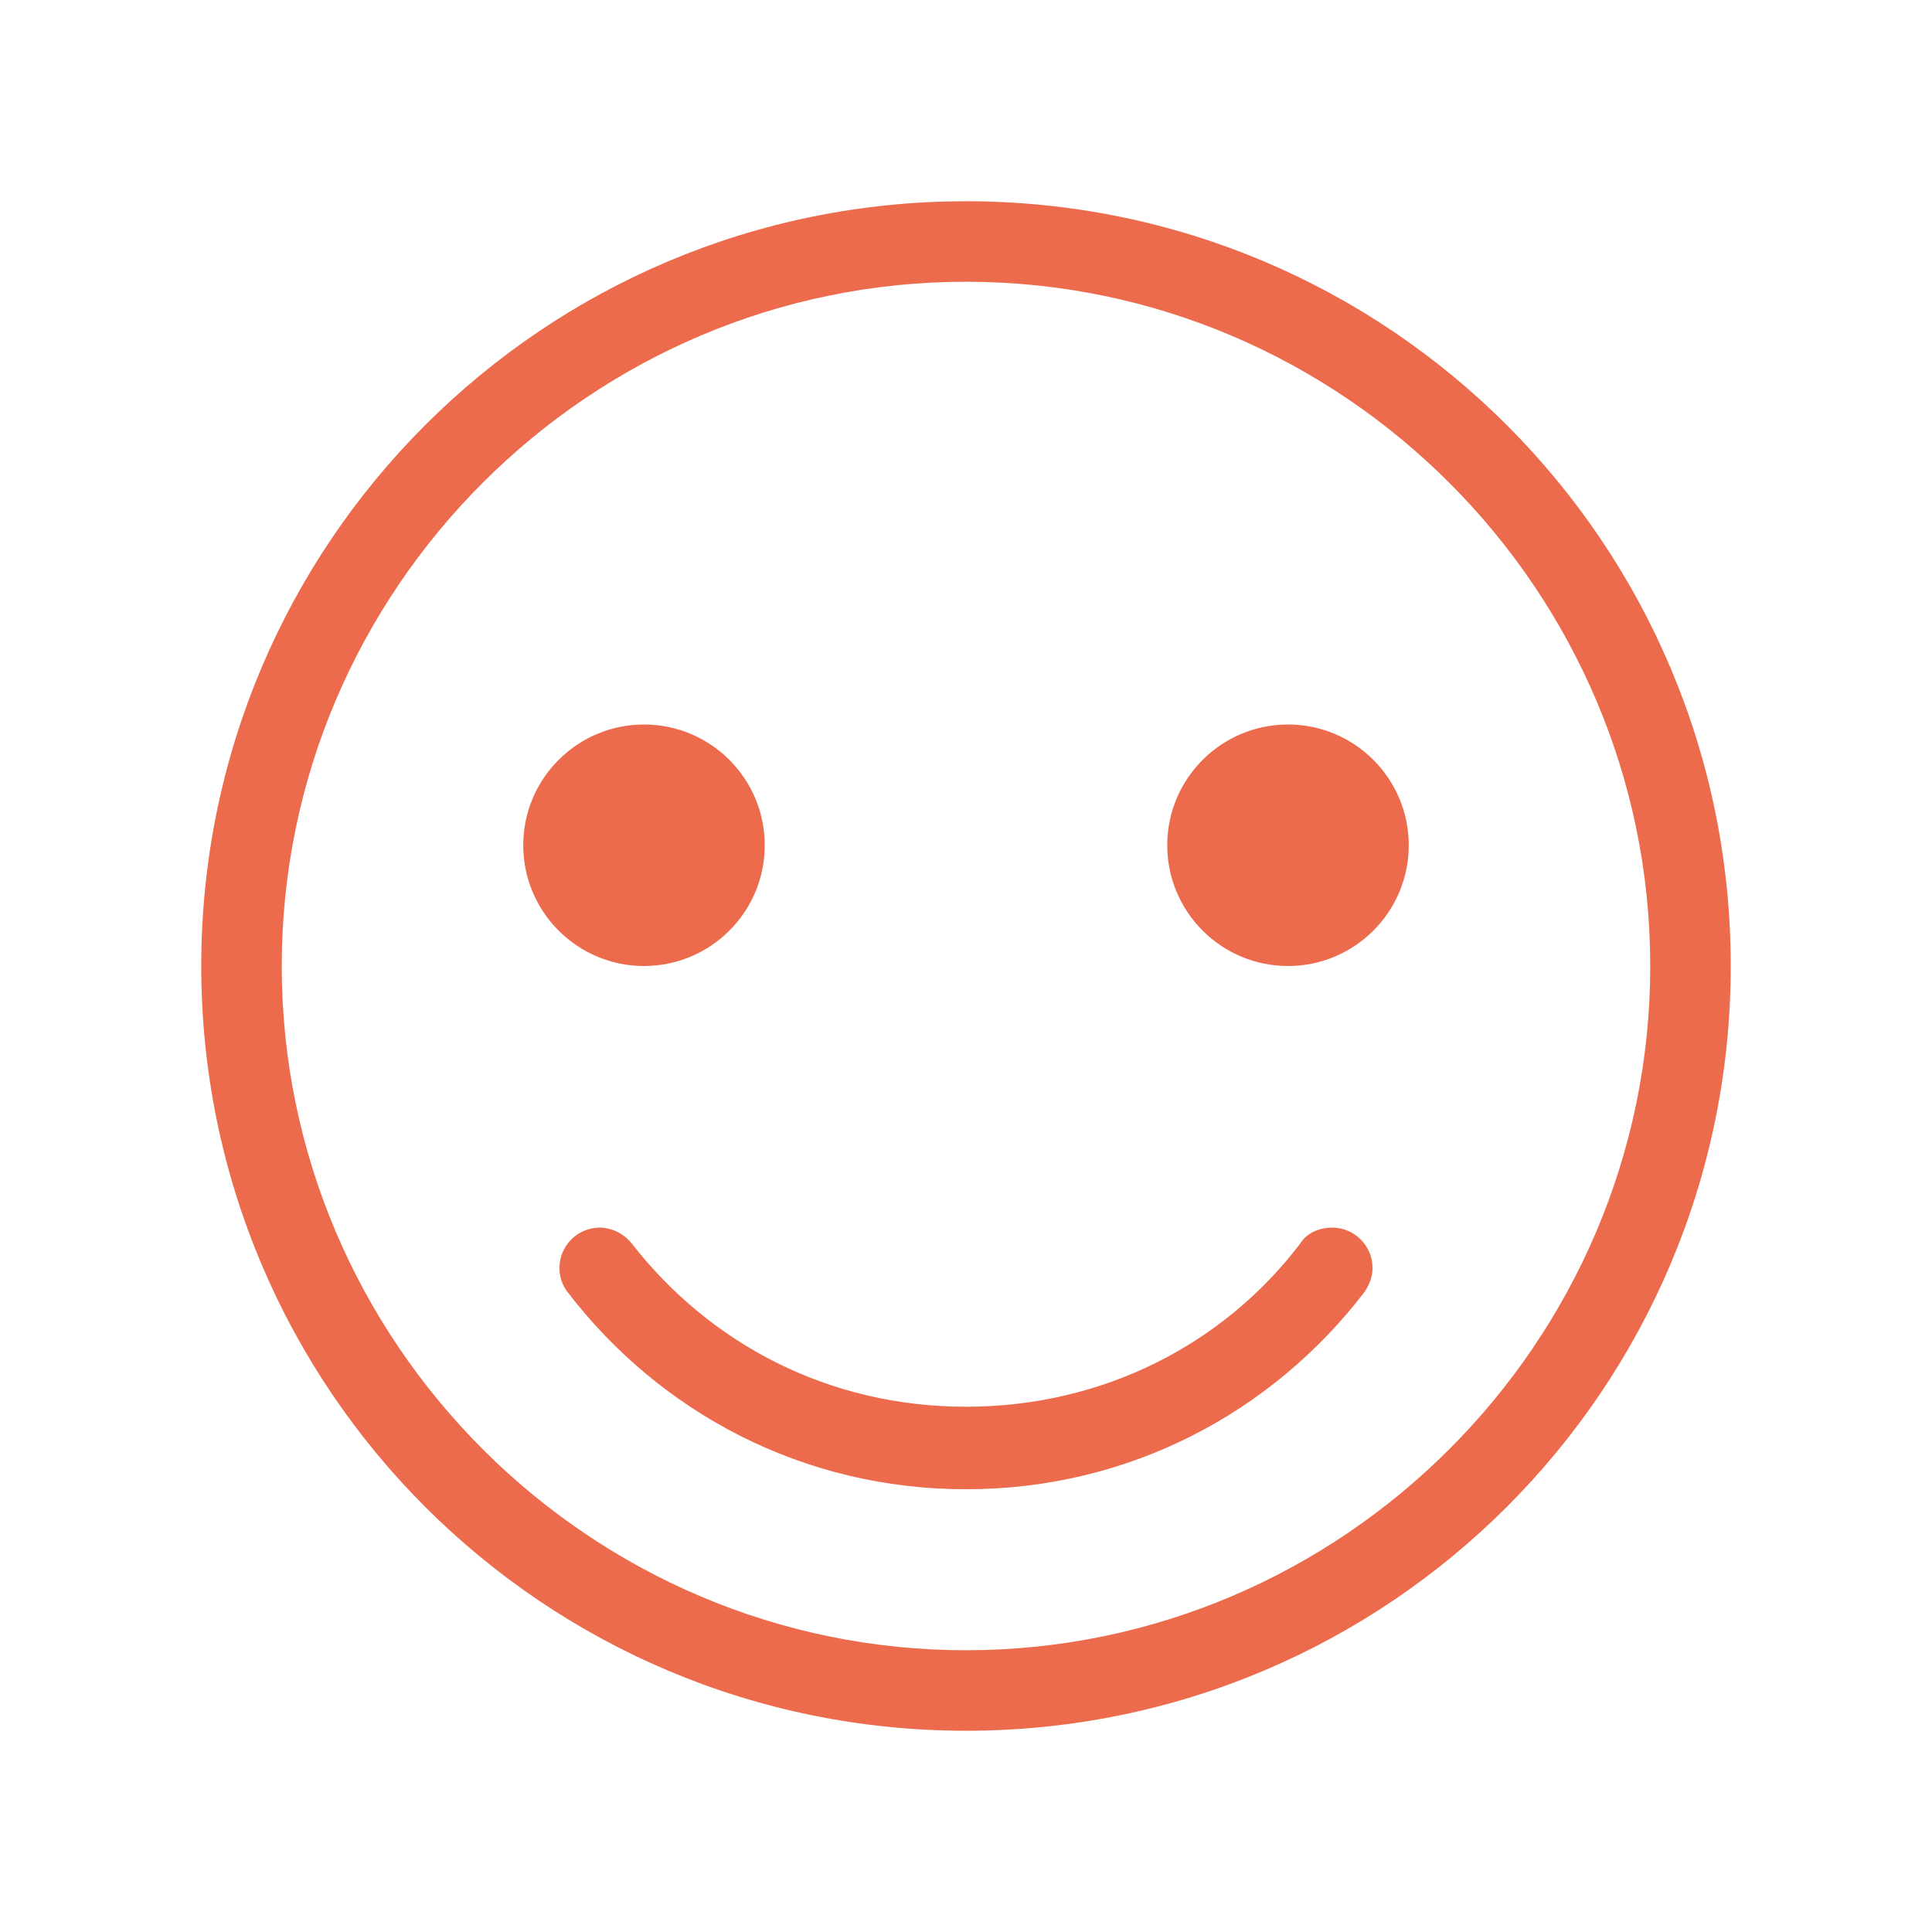 <?xml version="1.0" encoding="UTF-8"?> <svg xmlns="http://www.w3.org/2000/svg" xmlns:xlink="http://www.w3.org/1999/xlink" width="96" height="96" xml:space="preserve" overflow="hidden"> <defs> <clipPath id="clip0"> <rect x="986" y="13" width="96" height="96"></rect> </clipPath> </defs> <g clip-path="url(#clip0)" transform="translate(-986 -13)"> <path d="M1024 55C1024 58.314 1021.31 61 1018 61 1014.69 61 1012 58.314 1012 55 1012 51.686 1014.69 49 1018 49 1021.31 49 1024 51.686 1024 55Z" fill="#EC6B4D"></path> <path d="M1056 55C1056 58.314 1053.31 61 1050 61 1046.69 61 1044 58.314 1044 55 1044 51.686 1046.69 49 1050 49 1053.31 49 1056 51.686 1056 55Z" fill="#EC6B4D"></path> <path d="M1052.2 74C1051.5 74 1050.9 74.3 1050.6 74.8 1046.8 79.8 1040.8 82.9 1034 82.9 1027.2 82.9 1021.3 79.8 1017.4 74.8 1017 74.3 1016.4 74 1015.8 74 1014.7 74 1013.8 74.9 1013.8 76 1013.8 76.4 1013.9 76.8 1014.2 77.2 1018.8 83.2 1025.9 87 1034 87 1042.1 87 1049.2 83.2 1053.8 77.2 1054 76.9 1054.2 76.5 1054.2 76 1054.2 74.9 1053.3 74 1052.2 74Z" fill="#EC6B4D"></path> <path d="M1034 27C1052.7 27 1068 42.3 1068 61 1068 79.7 1052.7 95 1034 95 1015.3 95 1000 79.7 1000 61 1000 42.3 1015.3 27 1034 27M1034 23C1013 23 996 40 996 61 996 82 1013 99 1034 99 1055 99 1072 82 1072 61 1072 40 1055 23 1034 23L1034 23Z" fill="#EC6B4D"></path> </g> </svg> 